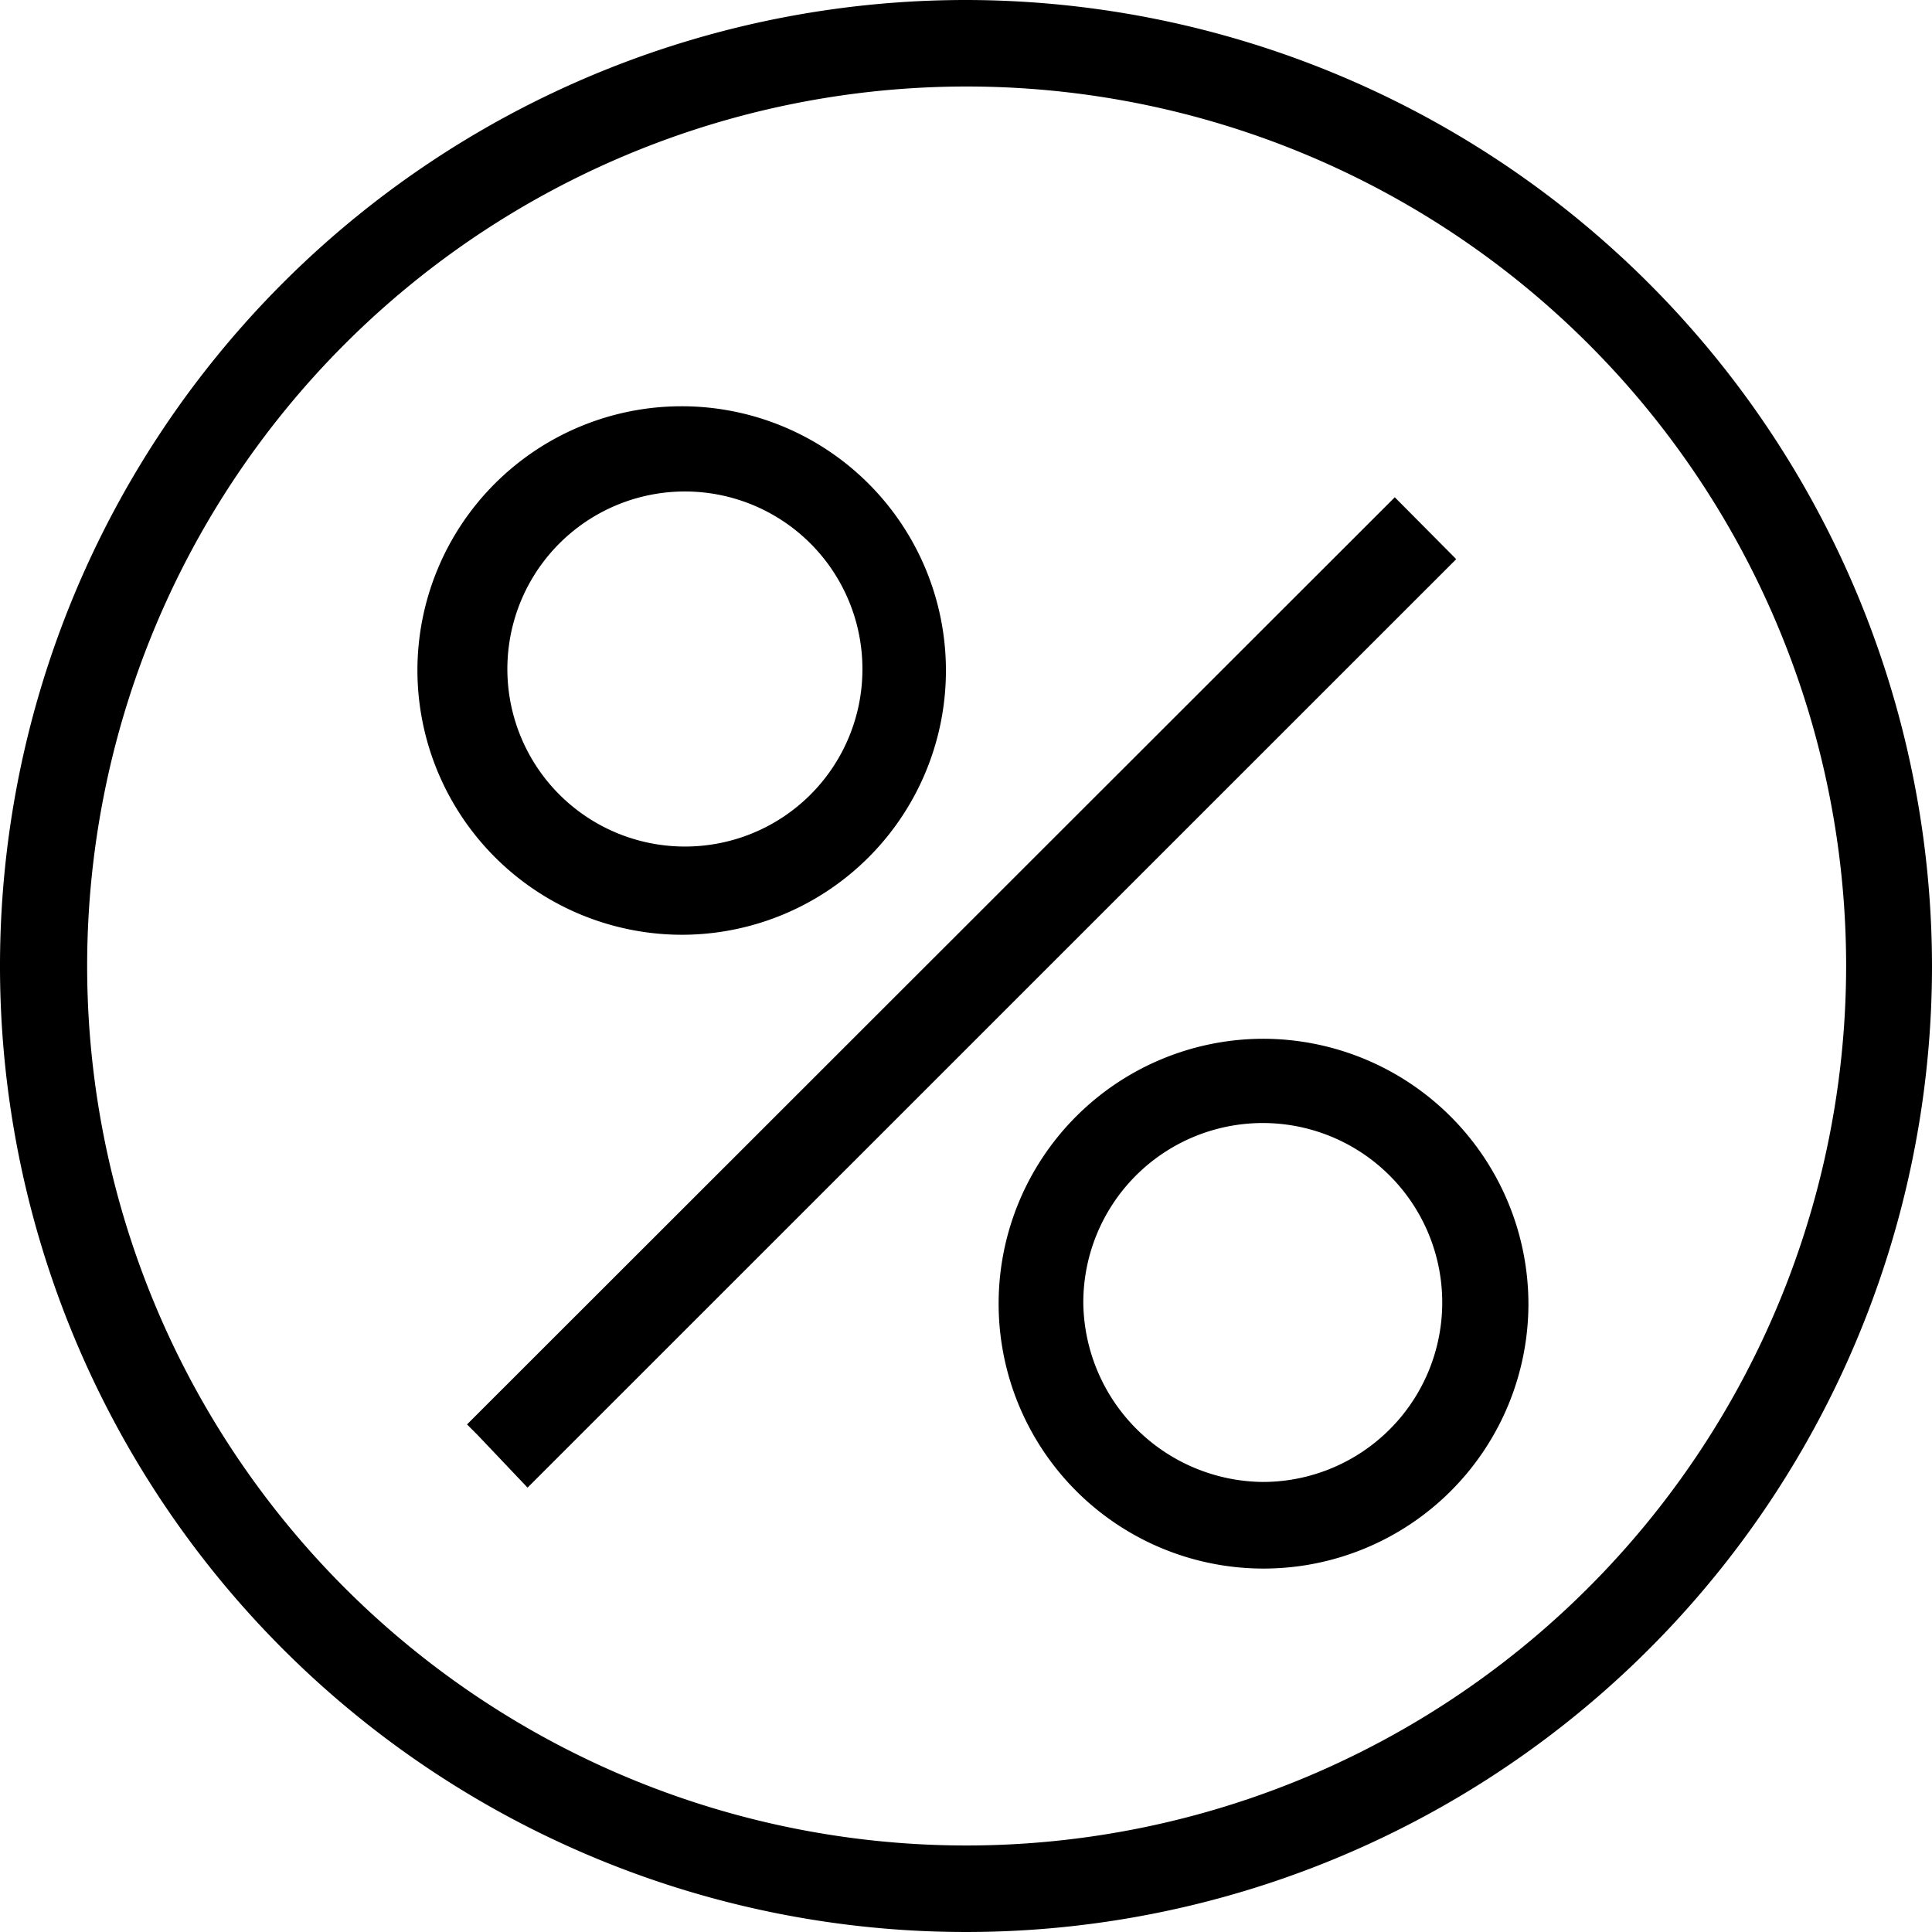 <svg xmlns="http://www.w3.org/2000/svg" viewBox="0 0 18 18"><path d="M13.561 5.205l.001-.001-.567-.571-8.644 8.638.099.099.465.49 8.652-8.65-.006-.005zM6.364 8.709a2.462 2.462 0 1 0-2.475-2.467 2.467 2.467 0 0 0 2.475 2.467zm.016-.822a1.654 1.654 0 1 1 1.655-1.645A1.652 1.652 0 0 1 6.38 7.887z"/><path d="M9 0a9 9 0 1 0 9 9 9.01 9.01 0 0 0-9-9zm0 17.194A8.194 8.194 0 1 1 17.2 9 8.2 8.2 0 0 1 9 17.194z"/><path d="M11.765 9.678a2.468 2.468 0 1 0 2.475 2.467 2.474 2.474 0 0 0-2.475-2.467zm-1.672 2.467a1.672 1.672 0 1 1 1.672 1.662 1.689 1.689 0 0 1-1.672-1.662z"/></svg>